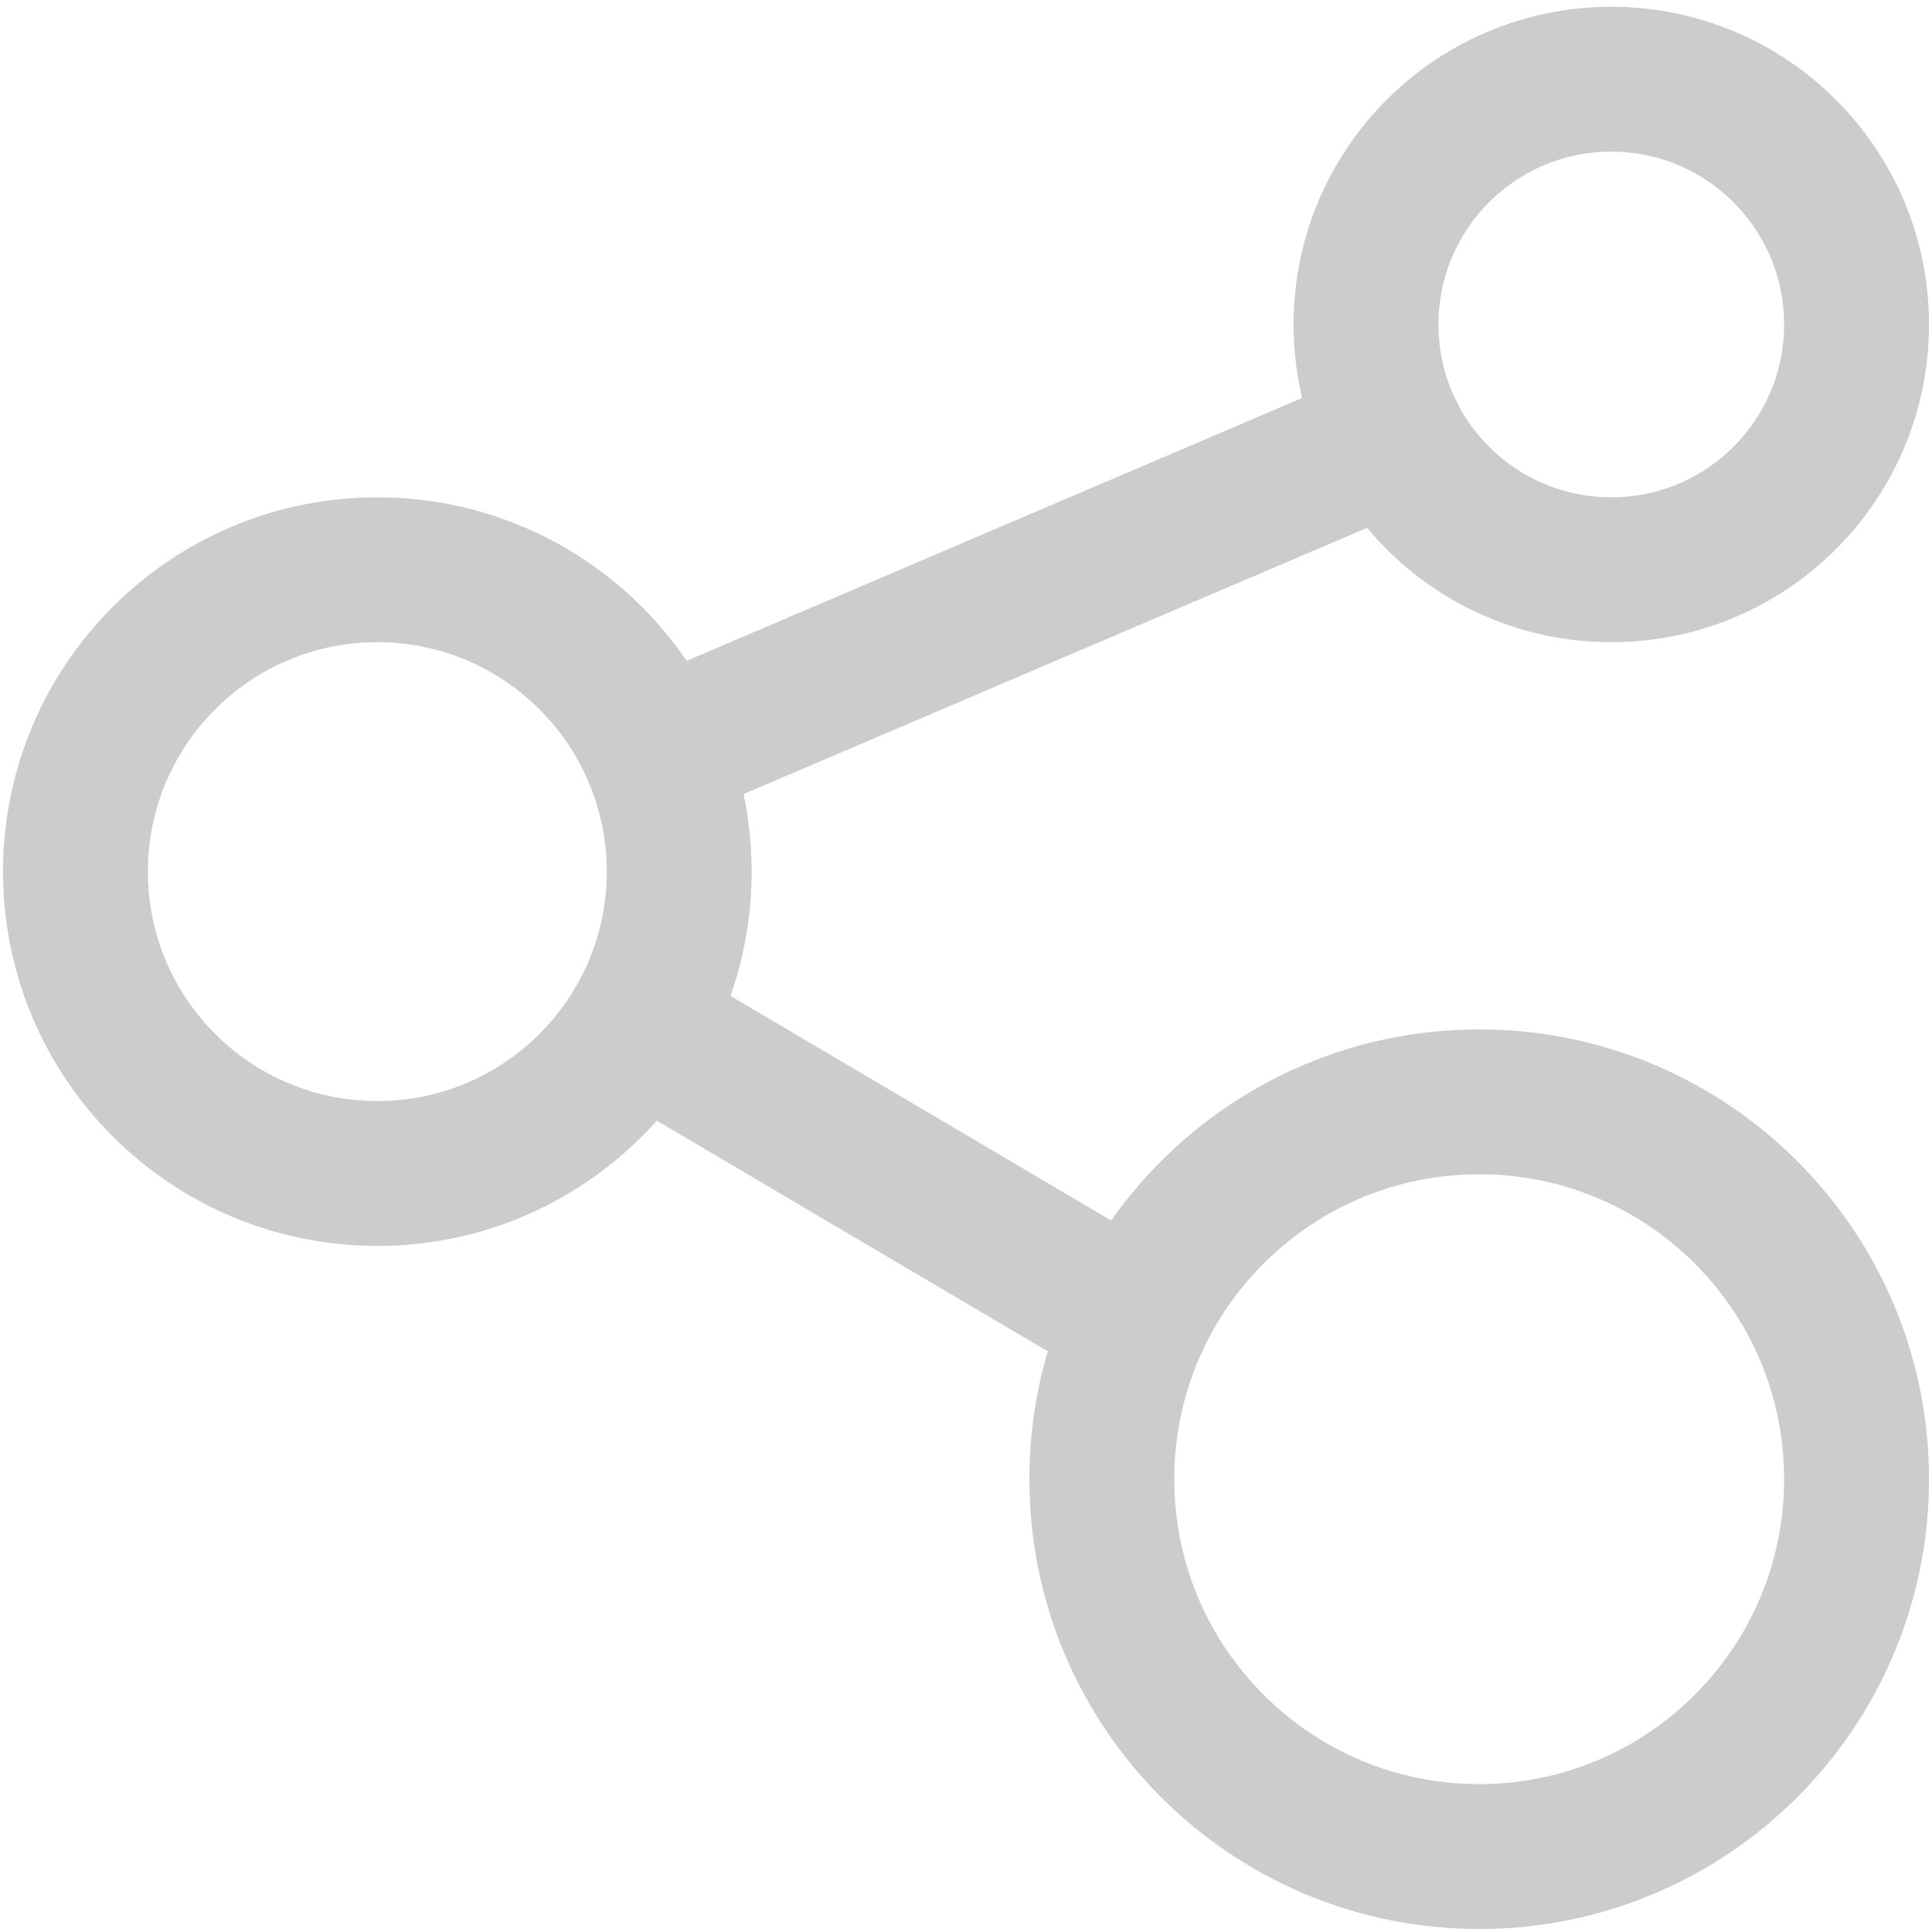<svg width="20" height="20" viewBox="0 0 20 20" fill="none" xmlns="http://www.w3.org/2000/svg">
<path d="M0.781 9.023C0.781 10.749 2.18 12.148 3.906 12.148C5.632 12.148 7.031 10.749 7.031 9.023C7.031 7.298 5.632 5.898 3.906 5.898C2.18 5.898 0.781 7.298 0.781 9.023Z" stroke="#CCCCCC" stroke-width="1.5" stroke-miterlimit="10" stroke-linecap="round" stroke-linejoin="round"/>
<path d="M14.141 3.359C14.141 4.762 15.277 5.898 16.68 5.898C18.082 5.898 19.219 4.762 19.219 3.359C19.219 1.957 18.082 0.82 16.68 0.82C15.277 0.82 14.141 1.957 14.141 3.359Z" stroke="#CCCCCC" stroke-width="1.5" stroke-miterlimit="10" stroke-linecap="round" stroke-linejoin="round"/>
<path d="M11.406 15.312C11.406 17.47 13.155 19.219 15.312 19.219C17.47 19.219 19.219 17.47 19.219 15.312C19.219 13.155 17.47 11.406 15.312 11.406C13.155 11.406 11.406 13.155 11.406 15.312Z" stroke="#CCCCCC" stroke-width="1.5" stroke-miterlimit="10" stroke-linecap="round" stroke-linejoin="round"/>
<path d="M6.598 10.612L11.77 13.663" stroke="#CCCCCC" stroke-width="1.5" stroke-miterlimit="10" stroke-linecap="round" stroke-linejoin="round"/>
<path d="M14.427 4.531L6.781 7.796" stroke="#CCCCCC" stroke-width="1.5" stroke-miterlimit="10" stroke-linecap="round" stroke-linejoin="round"/>
</svg>
